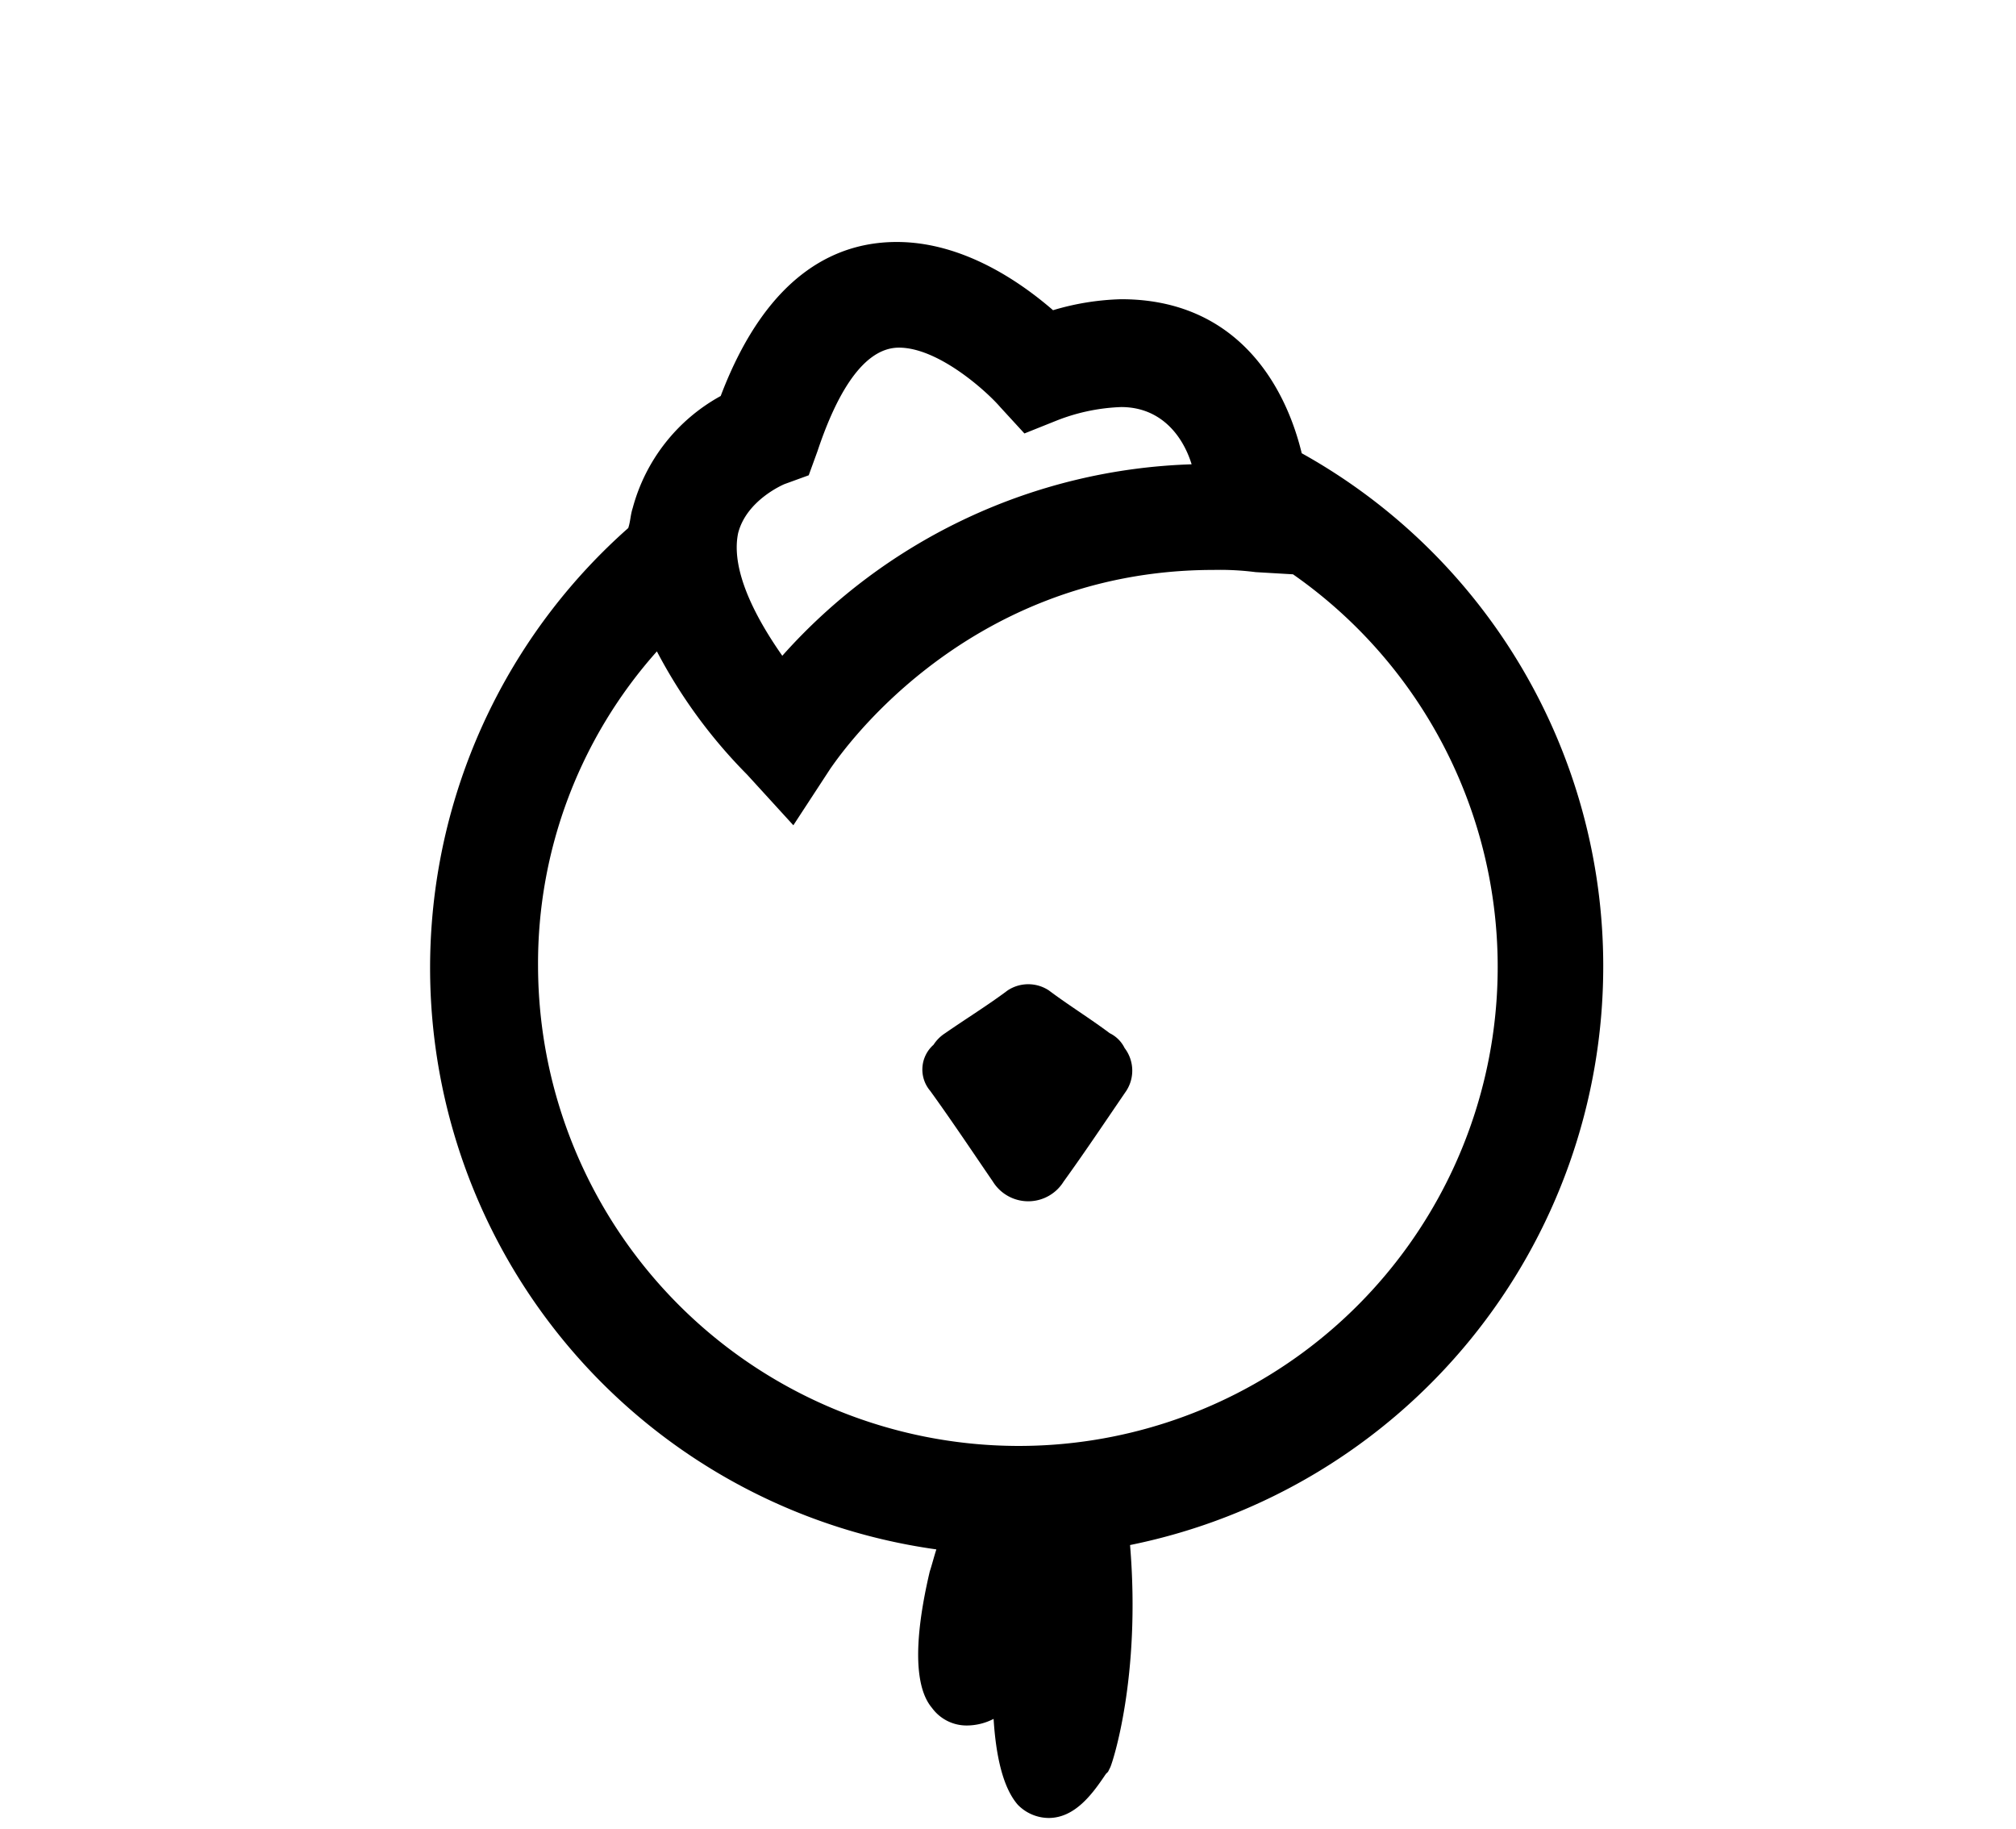 <svg version="1.1" viewBox="0 0 233.38 211.73" xmlns="http://www.w3.org/2000/svg">

	<g transform="matrix(1.181 0 0 1.181 66.877 50.954)" >
		<path transform="translate(-.438 14.003)" d="m52.595 44.129c-1.938-1.453-4.037-2.745-5.975-4.2a3.667 3.667 0 0 0-4.037 0c-1.938 1.453-4.037 2.745-6.136 4.2a3.773 3.773 0 0 0-1.13 1.13 3.231 3.231 0 0 0-0.323 4.521c2.1 2.907 4.037 5.813 6.136 8.881a4.079 4.079 0 0 0 6.943 0c2.1-2.907 4.037-5.813 6.136-8.881a3.648 3.648 0 0 0-0.161-4.2 3.168 3.168 0 0 0-1.453-1.453" data-name="Path 405"/>
		<path d="m43.142 98.582a47.141 47.141 0 0 1-47.029-47.029 45.951 45.951 0 0 1 11.65-30.851 50.247 50.247 0 0 0 8.846 12.082l4.53 4.962 3.667-5.611c0.215-0.215 12.513-19.417 37.543-19.417a27.508 27.508 0 0 1 4.099 0.215l3.667 0.215a46.946 46.946 0 0 1-26.975 85.434m-27.398-89.531c0.863-3.236 4.53-4.746 4.53-4.746l2.373-0.863 0.863-2.373c1.51-4.53 4.099-10.139 7.983-10.139s8.63 4.315 9.924 5.825l2.374 2.587 3.236-1.295a19.023 19.023 0 0 1 6.25-1.293c3.884 0 6.04 2.806 6.903 5.611a56.093 56.093 0 0 0-40.123 18.767c-4.53-6.472-4.746-10.139-4.315-12.082m84.786 42.501a57.537 57.537 0 0 0-29.555-50.27c-1.726-7.117-6.688-15.097-17.696-15.097a25.385 25.385 0 0 0-6.68 1.077c-3.239-2.804-8.849-6.688-15.32-6.688-5.394 0-12.513 2.589-17.259 15.097a17.769 17.769 0 0 0-8.63 11.002c-0.215 0.647-0.215 1.295-0.432 1.941a57.55 57.55 0 0 0 30.204 100.11c-0.215 0.647-0.432 1.51-0.647 2.158-0.863 3.667-2.158 10.571 0.215 13.376a4.192 4.192 0 0 0 3.452 1.726 5.745 5.745 0 0 0 2.589-0.647c0.215 3.452 0.863 6.688 2.373 8.417a4.259 4.259 0 0 0 3.021 1.295c2.589 0 4.315-2.373 5.611-4.315l0.215-0.215 0.215-0.432c0.215-0.432 3.021-8.846 1.941-21.79a57.863 57.863 0 0 0 46.382-56.745" stroke-width="1.336" data-name="Path 406"/>
	</g>

</svg>

